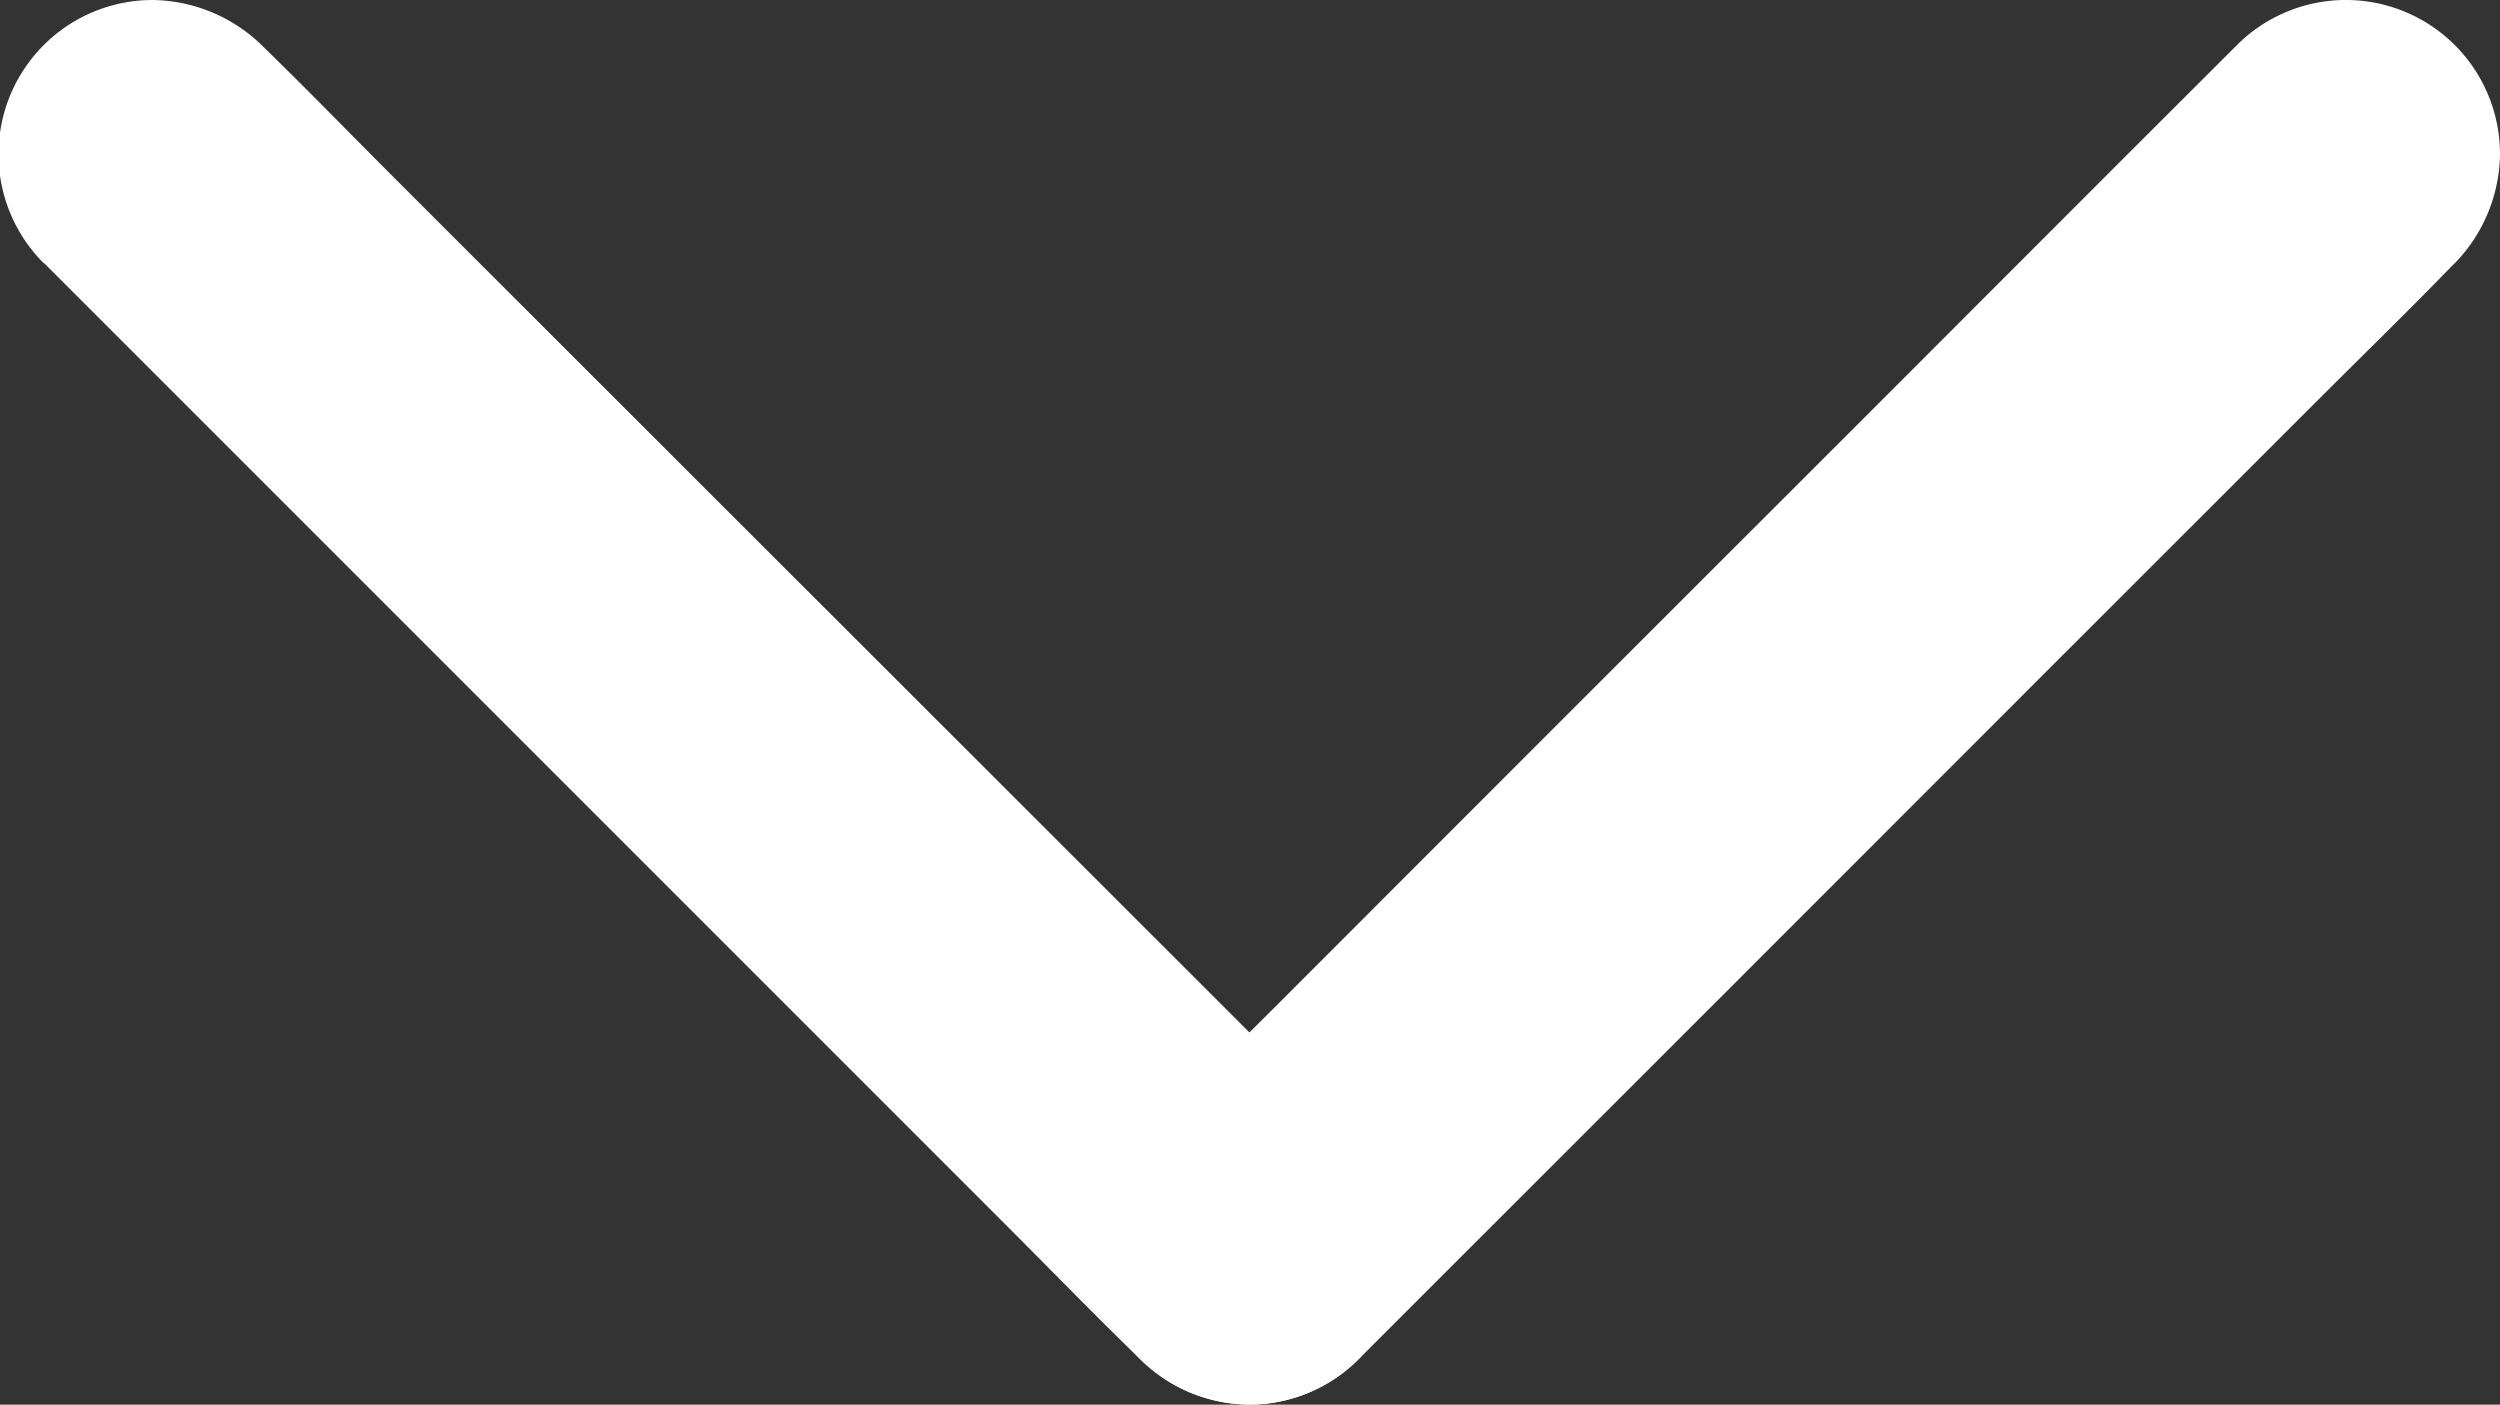 <svg id="Ebene_34" data-name="Ebene 34" xmlns="http://www.w3.org/2000/svg" viewBox="0 0 170.29 95.68"><rect x="0" y="0" width="170.29" height="95.68" fill="#333333" stroke="none"/><defs><style>.cls-1{fill:#fff;}</style></defs><path class="cls-1" d="M120.29,214.51l7.45,7.45,17.81,17.81,21.53,21.53,18.7,18.7c3,3,6,6.09,9.06,9.06l.13.13a10.82,10.82,0,0,0,7.43,3.08,10.51,10.51,0,0,0,7.42-17.93l-7.45-7.45-17.81-17.8L163,227.55l-18.7-18.69c-3-3-6-6.09-9.06-9.07a1.59,1.59,0,0,1-.13-.13,10.87,10.87,0,0,0-7.43-3.07,10.5,10.5,0,0,0-7.42,17.92Z" transform="translate(-117.29 -196.59)"/><path class="cls-1" d="M269.66,199.66l-7.46,7.45-17.8,17.81-21.54,21.53-18.69,18.7c-3,3-6.09,6-9.07,9.06a.8.8,0,0,1-.13.13,10.87,10.87,0,0,0-3.07,7.43,10.5,10.5,0,0,0,17.92,7.42l7.45-7.45,17.81-17.8,21.53-21.54,18.7-18.69c3-3,6.09-6,9.06-9.07l.14-.13a10.83,10.83,0,0,0,3.07-7.42,10.5,10.5,0,0,0-17.92-7.43Z" transform="translate(-117.29 -196.59)"/></svg>